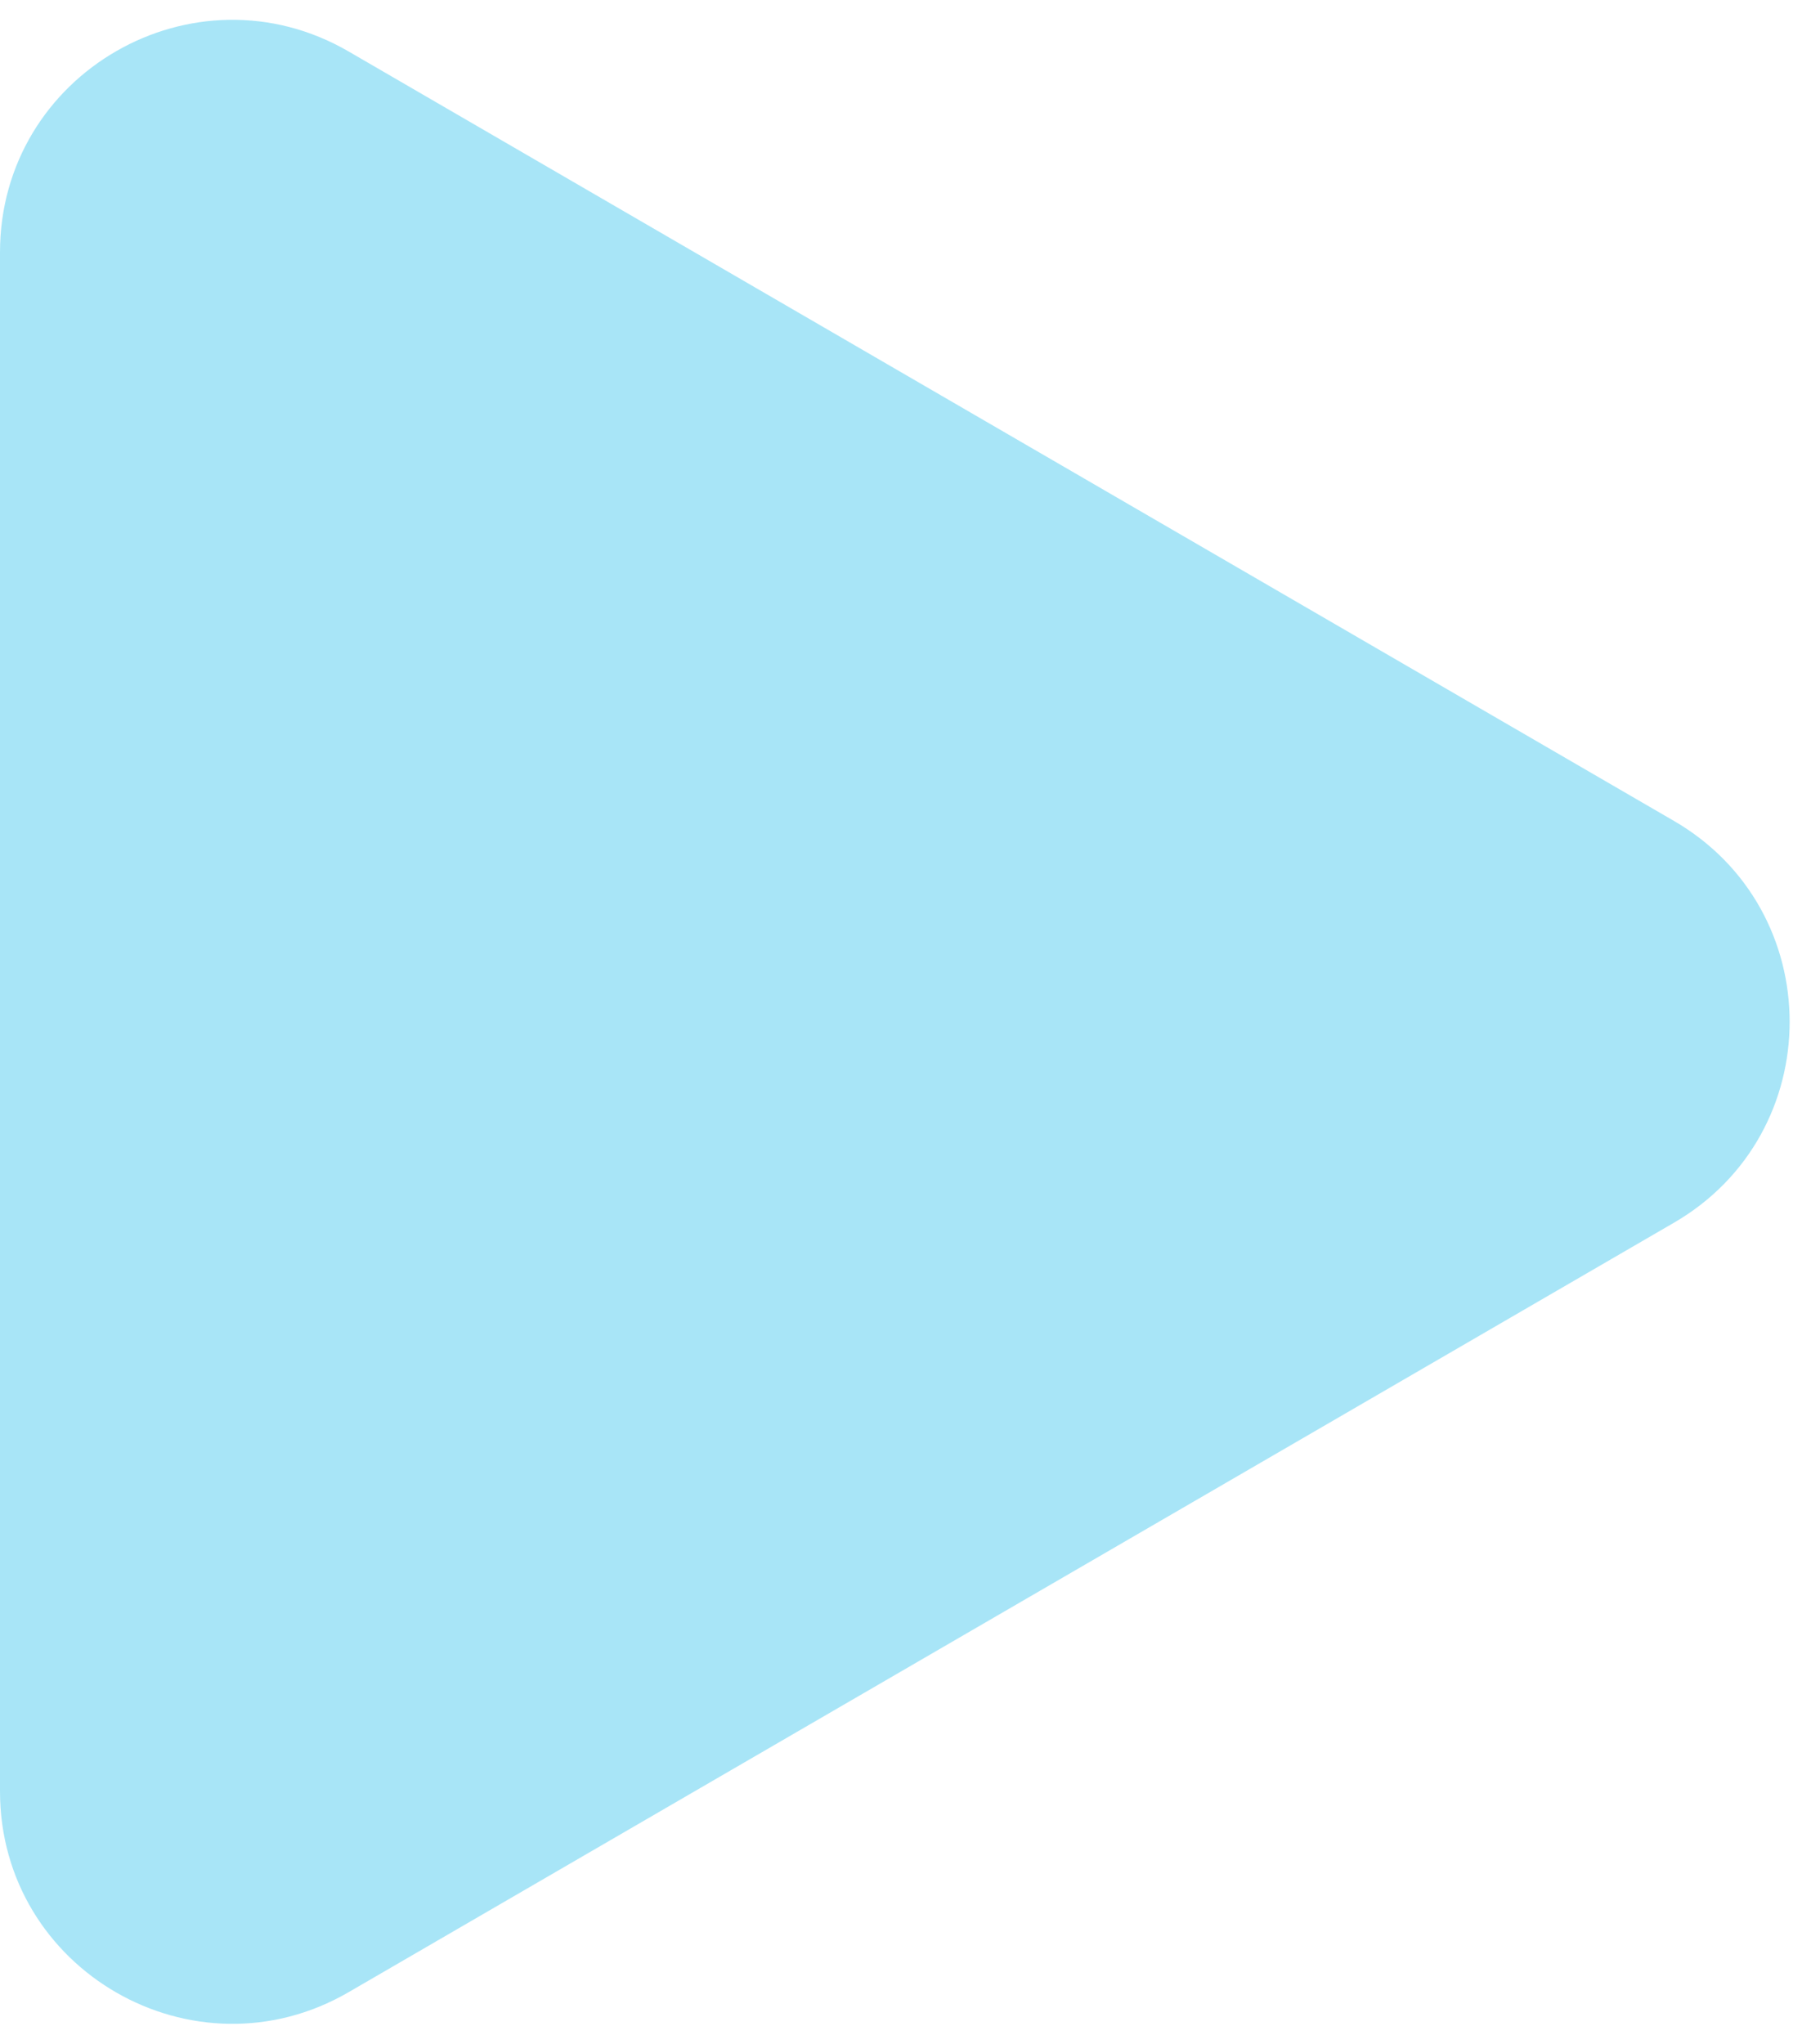 <svg width="78" height="88" viewBox="0 0 78 88" fill="none" xmlns="http://www.w3.org/2000/svg">
<path opacity="0.6" d="M72.1 35.351C78.74 39.206 78.74 48.794 72.1 52.649L15.02 85.781C8.354 89.651 3.63675e-06 84.841 3.97369e-06 77.133L6.87025e-06 10.867C7.20719e-06 3.159 8.354 -1.651 15.02 2.219L72.1 35.351Z" fill="#6FD3F2"/>
</svg>
